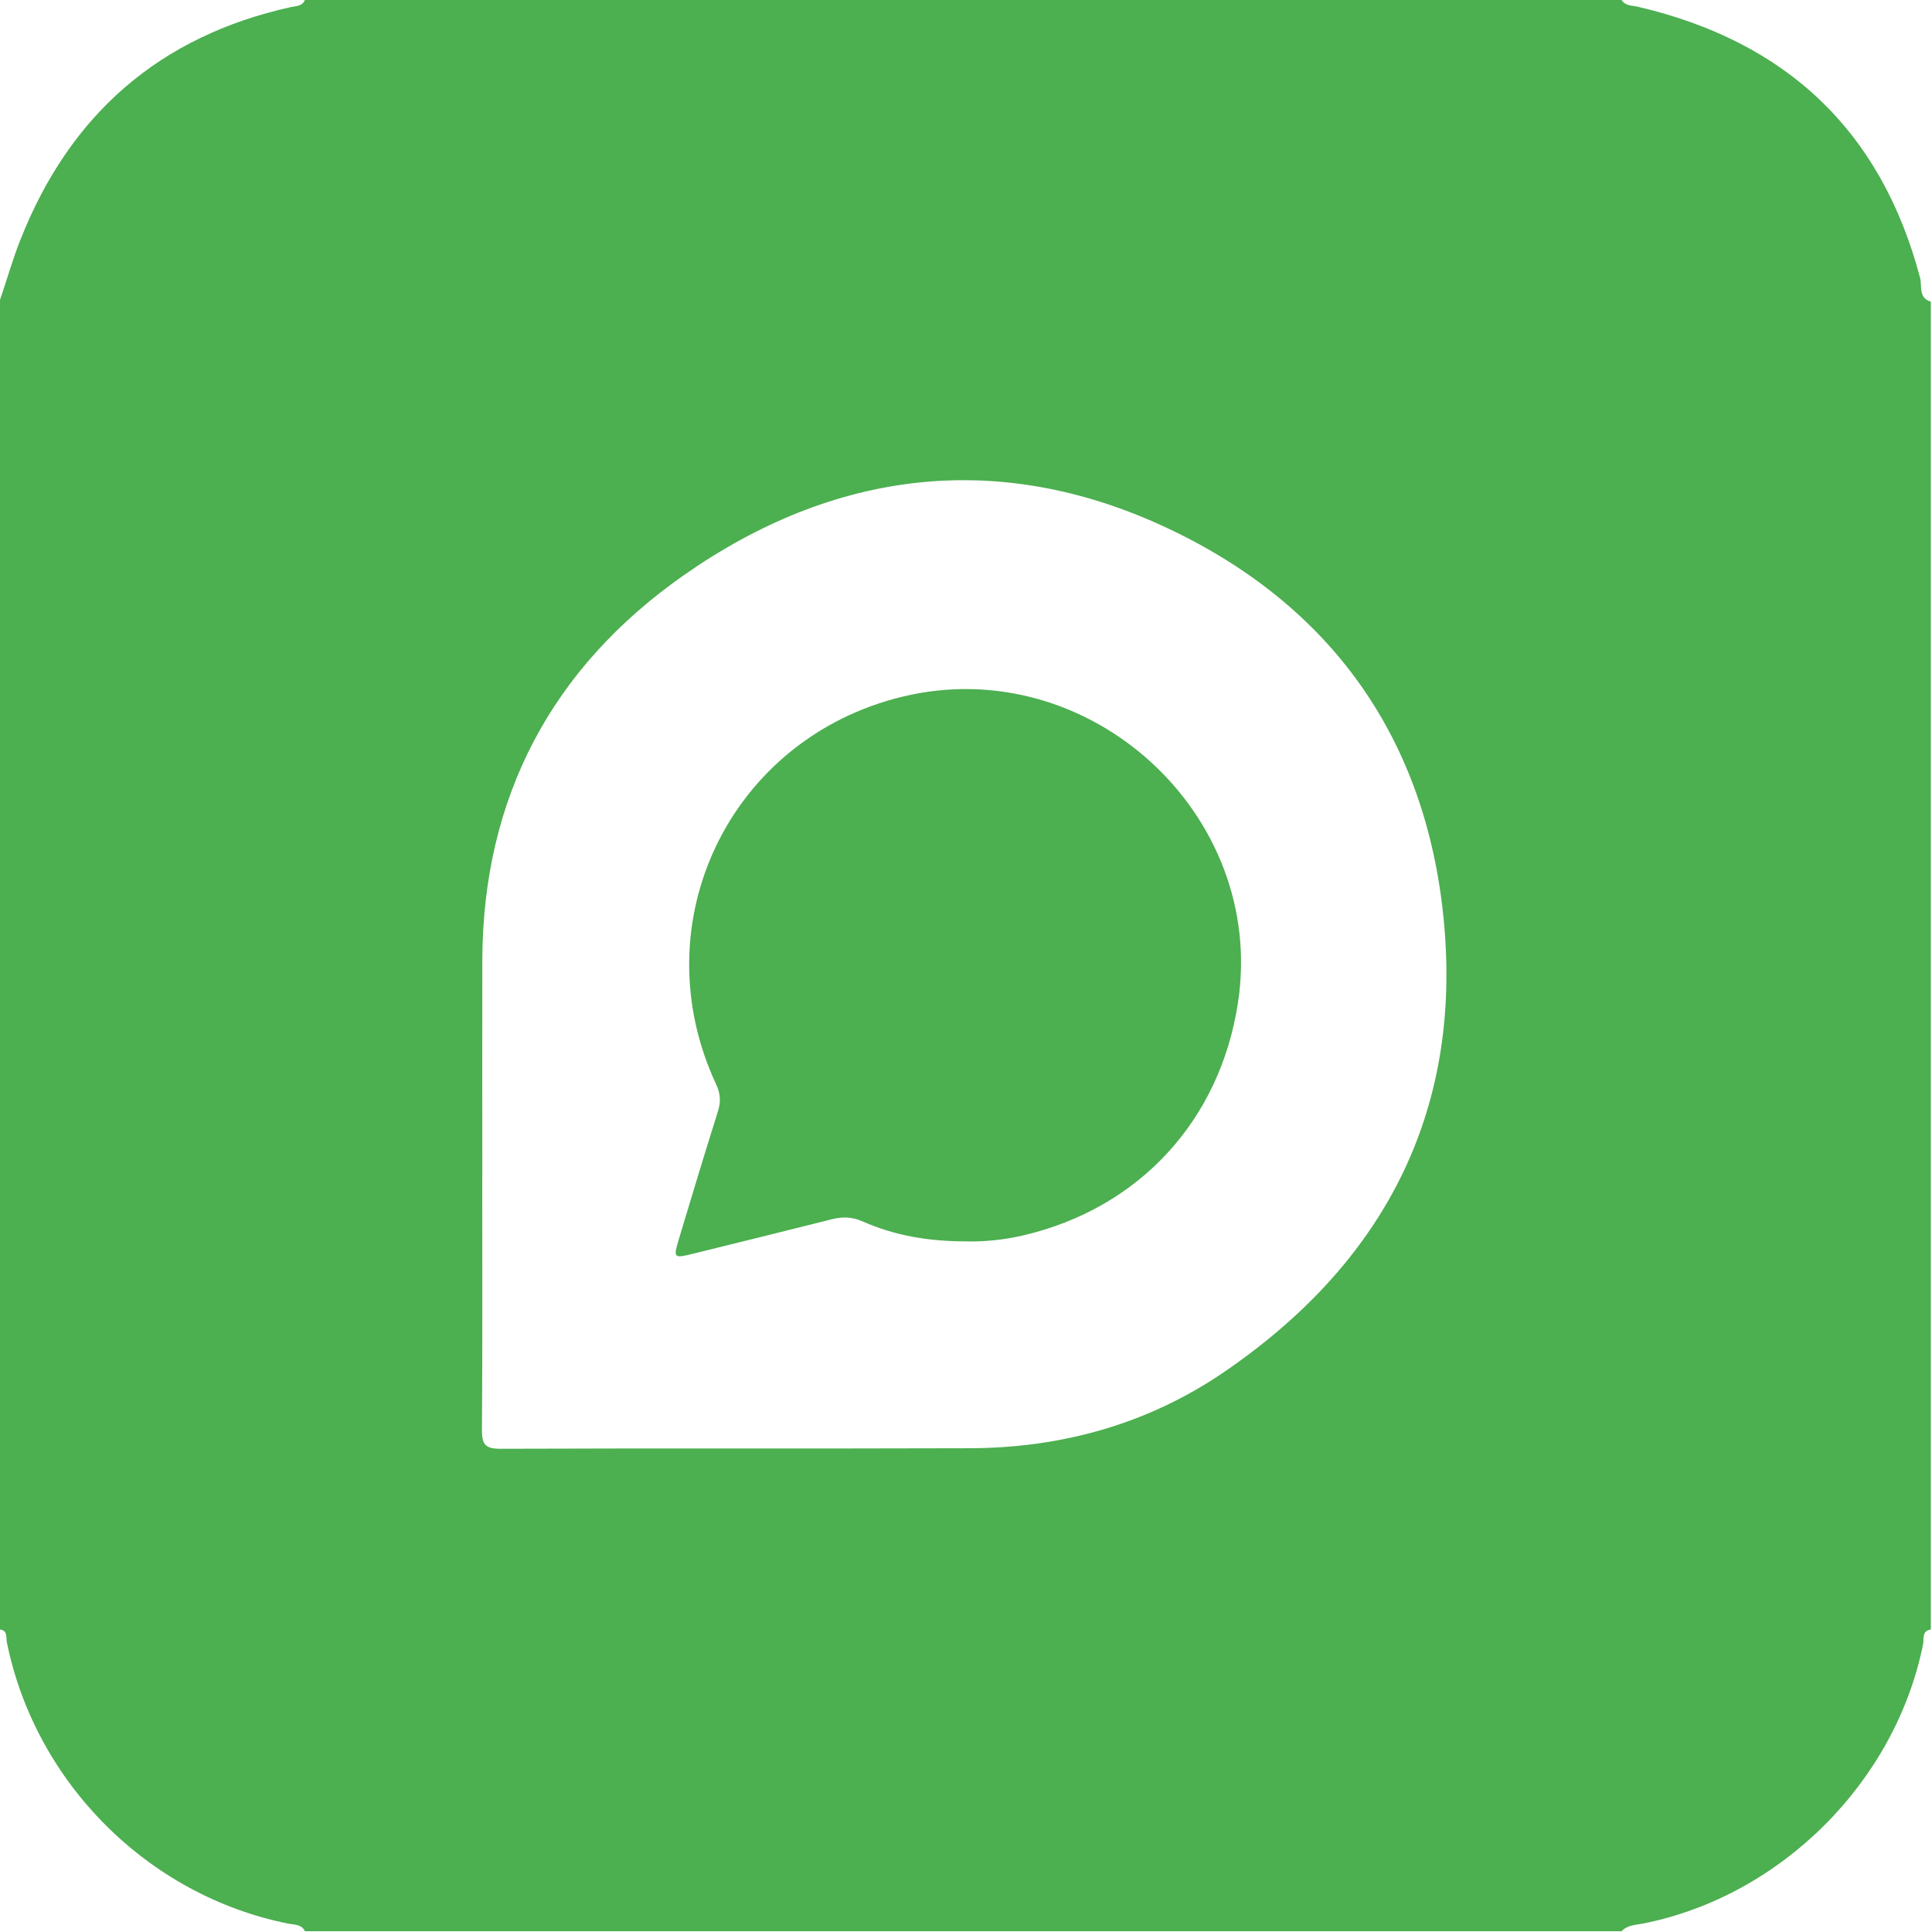 <?xml version="1.0" encoding="UTF-8"?>
<svg xmlns="http://www.w3.org/2000/svg" version="1.1" viewBox="0 0 512 512">
  <defs>
    <style>
      .cls-1 {
        fill: #4caf50;
      }
    </style>
  </defs>
  <!-- Generator: Adobe Illustrator 28.6.0, SVG Export Plug-In . SVG Version: 1.2.0 Build 709)  -->
  <g>
    <g id="Layer_1">
      <g>
        <path class="cls-1" d="M429.72,511.8H80.81c-.86-1.87-2.7-1.68-4.26-1.99-37.2-7.36-67.17-37.27-74.73-74.57-.27-1.31.31-3.23-1.98-3.42V79.94c1.92-5.53,3.48-11.16,5.66-16.64C18.64,30.25,42.26,9.61,77.06,1.88c1.4-.31,3.07-.18,3.75-1.92h348.9c1.02,1.66,2.86,1.48,4.39,1.84,39.15,9.16,64.41,32.67,74.75,71.87.54,2.04-.51,5.32,2.84,6.27v351.89c-2.46.37-1.77,2.48-2.06,3.94-7.36,36.44-37.59,66.65-74.05,73.96-2.05.41-4.27.38-5.87,2.08ZM127.8,311.93c0,22.32.08,44.64-.08,66.96-.03,3.79.79,5.06,4.88,5.05,41.48-.16,82.95,0,124.43-.14,24.24-.08,47-6.37,67.01-19.96,42.22-28.7,63.55-68.56,58.57-120.02-4.64-48.02-29.78-83.45-73.28-103.88-44.57-20.93-88.31-15.41-128.2,12.56-34.86,24.44-53.19,58.77-53.31,101.97-.05,19.15,0,38.31,0,57.46Z"/>
        <path class="cls-1" d="M255.79,328.97c-9.79,0-18.78-1.55-27.26-5.31-2.8-1.24-5.34-1.24-8.15-.53-12.26,3.09-24.53,6.12-36.81,9.14-5.03,1.24-5.17,1.13-3.64-3.98,3.39-11.31,6.82-22.61,10.36-33.87.8-2.55.61-4.67-.54-7.14-19.92-42.8,3.7-91.68,49.55-102.69,49.32-11.85,96.42,31.21,88.77,81.17-4.77,31.2-26.16,54.45-56.93,61.64-5.17,1.21-10.52,1.71-15.35,1.58Z"/>
      </g>
    </g>
  </g>
</svg>